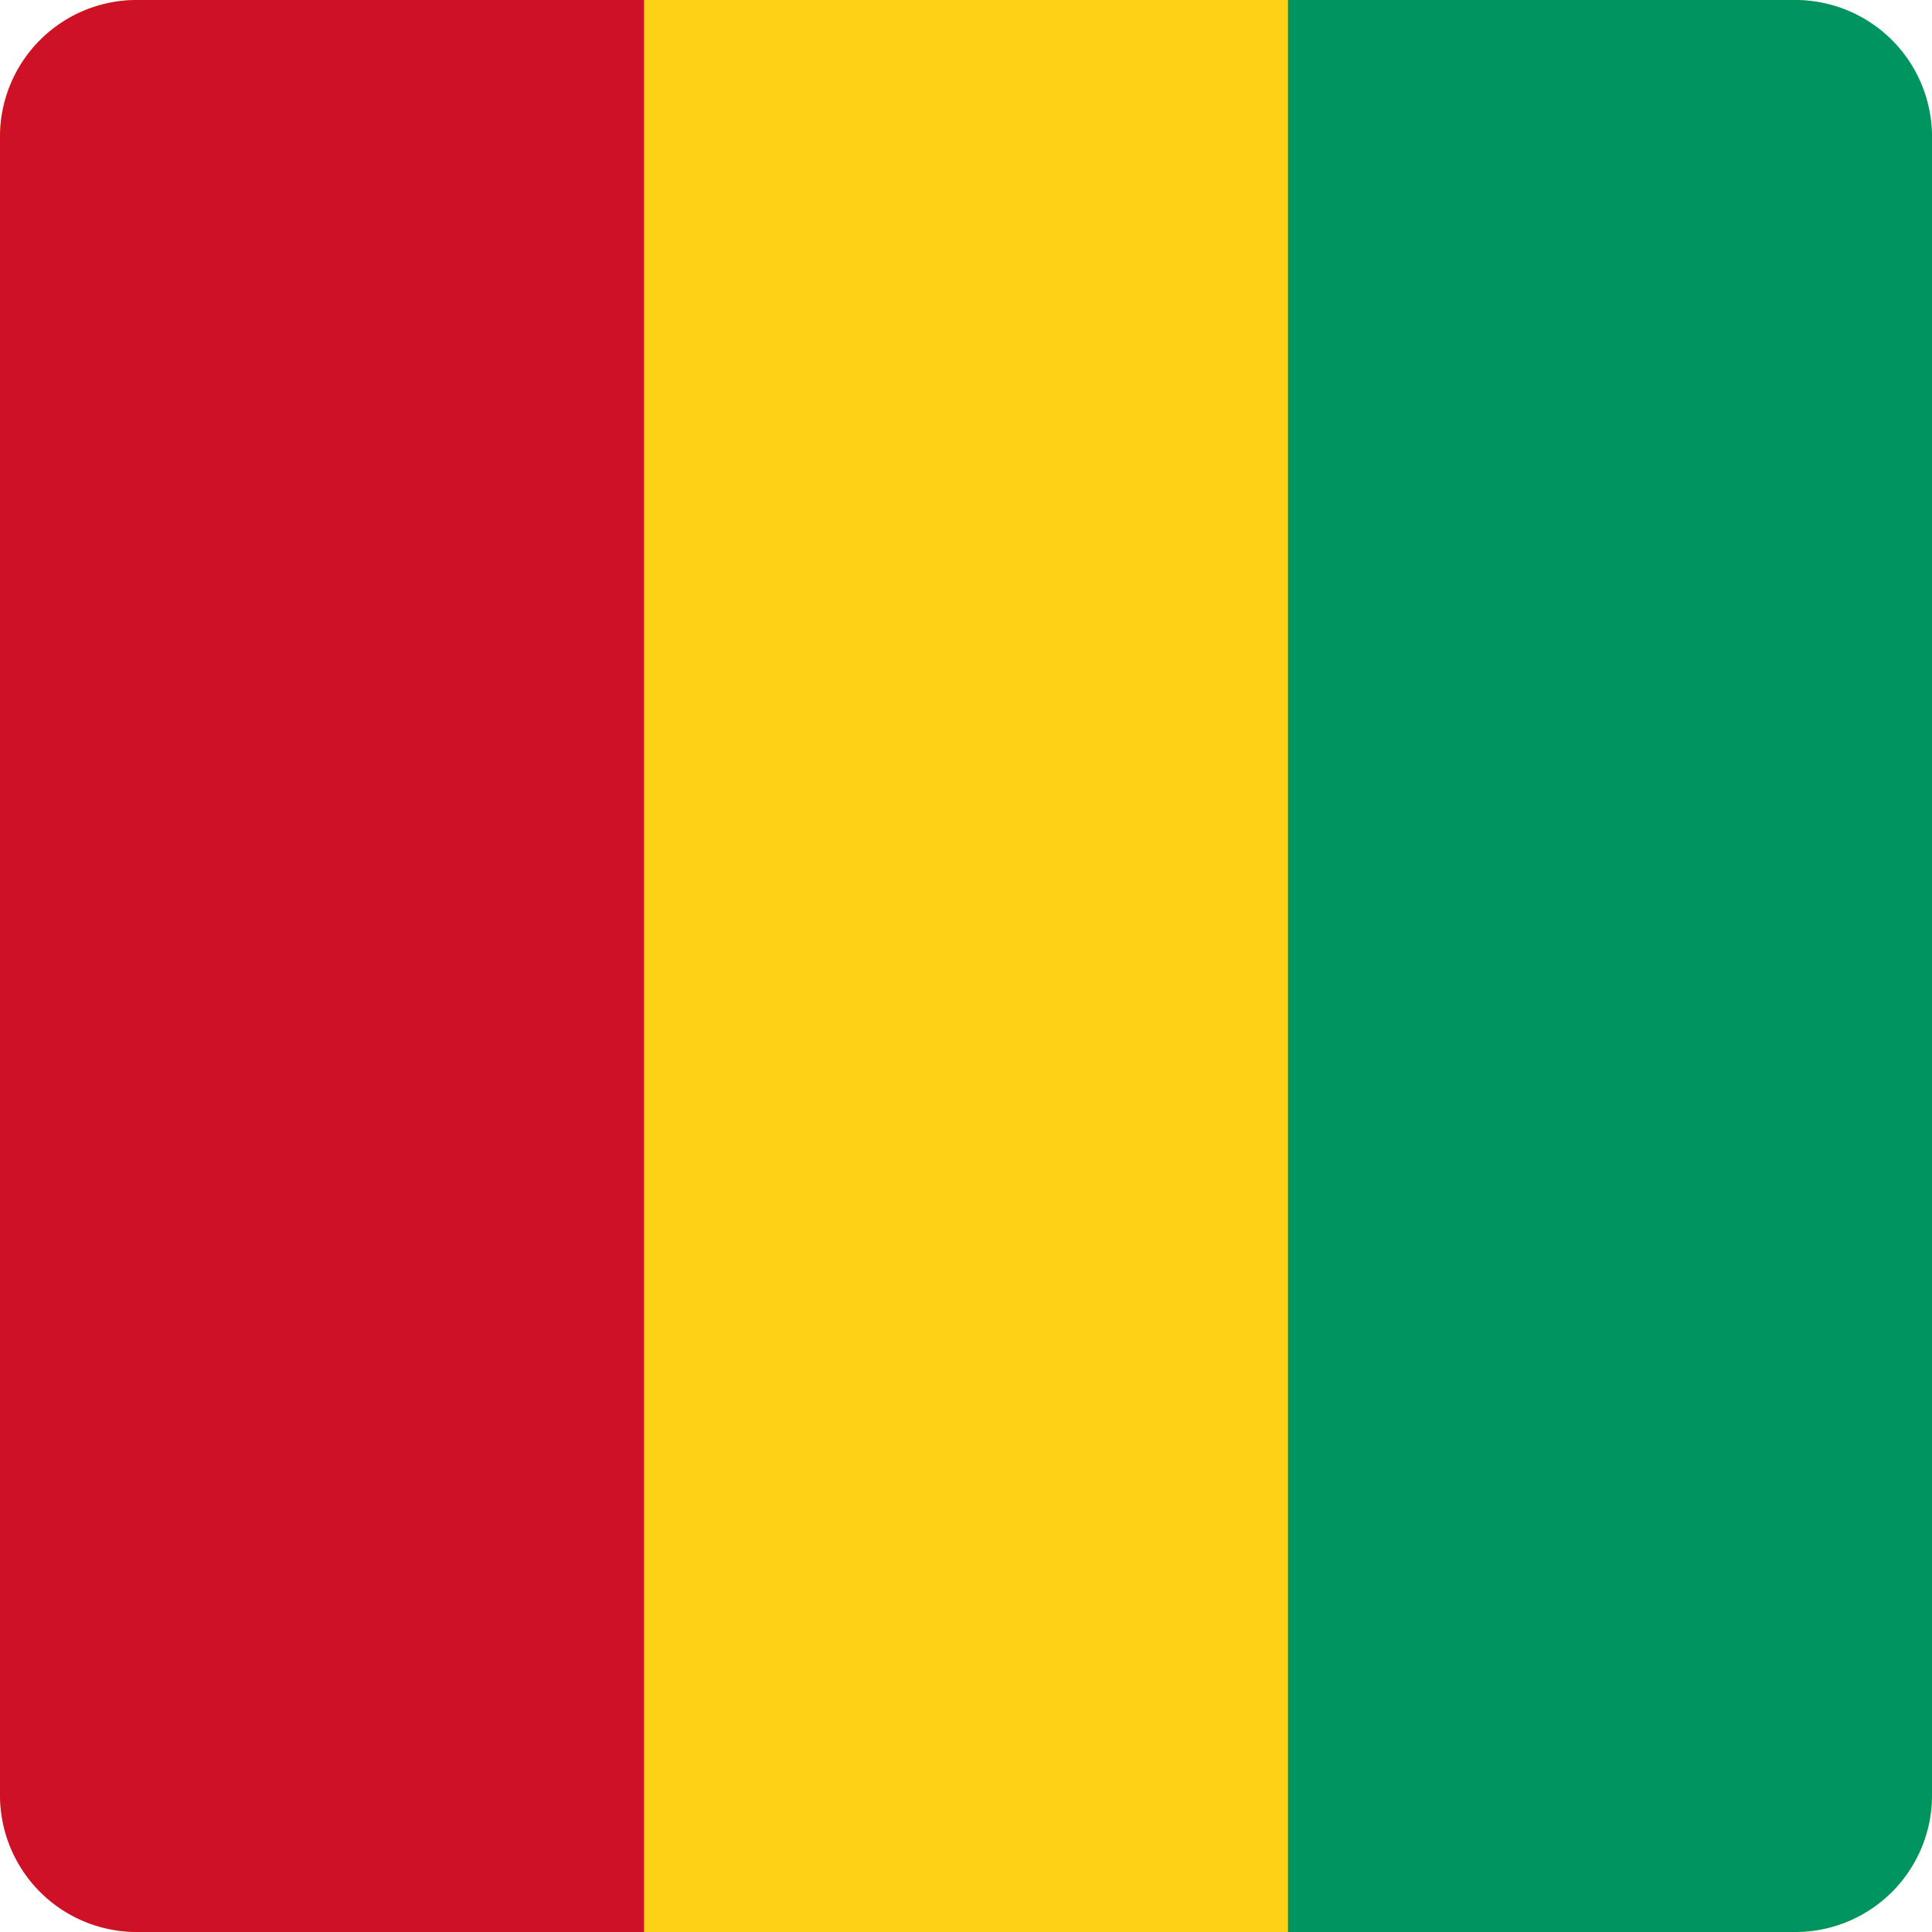 <svg height="512" viewBox="0 0 500 500" width="512" xmlns="http://www.w3.org/2000/svg"><g id="Layer_2" data-name="Layer 2"><g id="Layer_1-2" data-name="Layer 1"><g id="_66.Guinea" data-name="66.Guinea"><g id="Shape_01" data-name="Shape 01"><rect fill="#fed116" height="500" rx="35.39" width="500"/></g><g id="Shape_02" data-name="Shape 02"><path d="m166.67 500h-131.28a35.38 35.38 0 0 1 -35.39-35.39v-429.22a35.38 35.38 0 0 1 35.39-35.39h131.28z" fill="#ce1127"/></g><g id="Shape_03" data-name="Shape 03"><path d="m333.33 500h131.28a35.38 35.38 0 0 0 35.39-35.39v-429.22a35.38 35.38 0 0 0 -35.39-35.39h-131.28z" fill="#009460"/></g></g></g></g></svg>